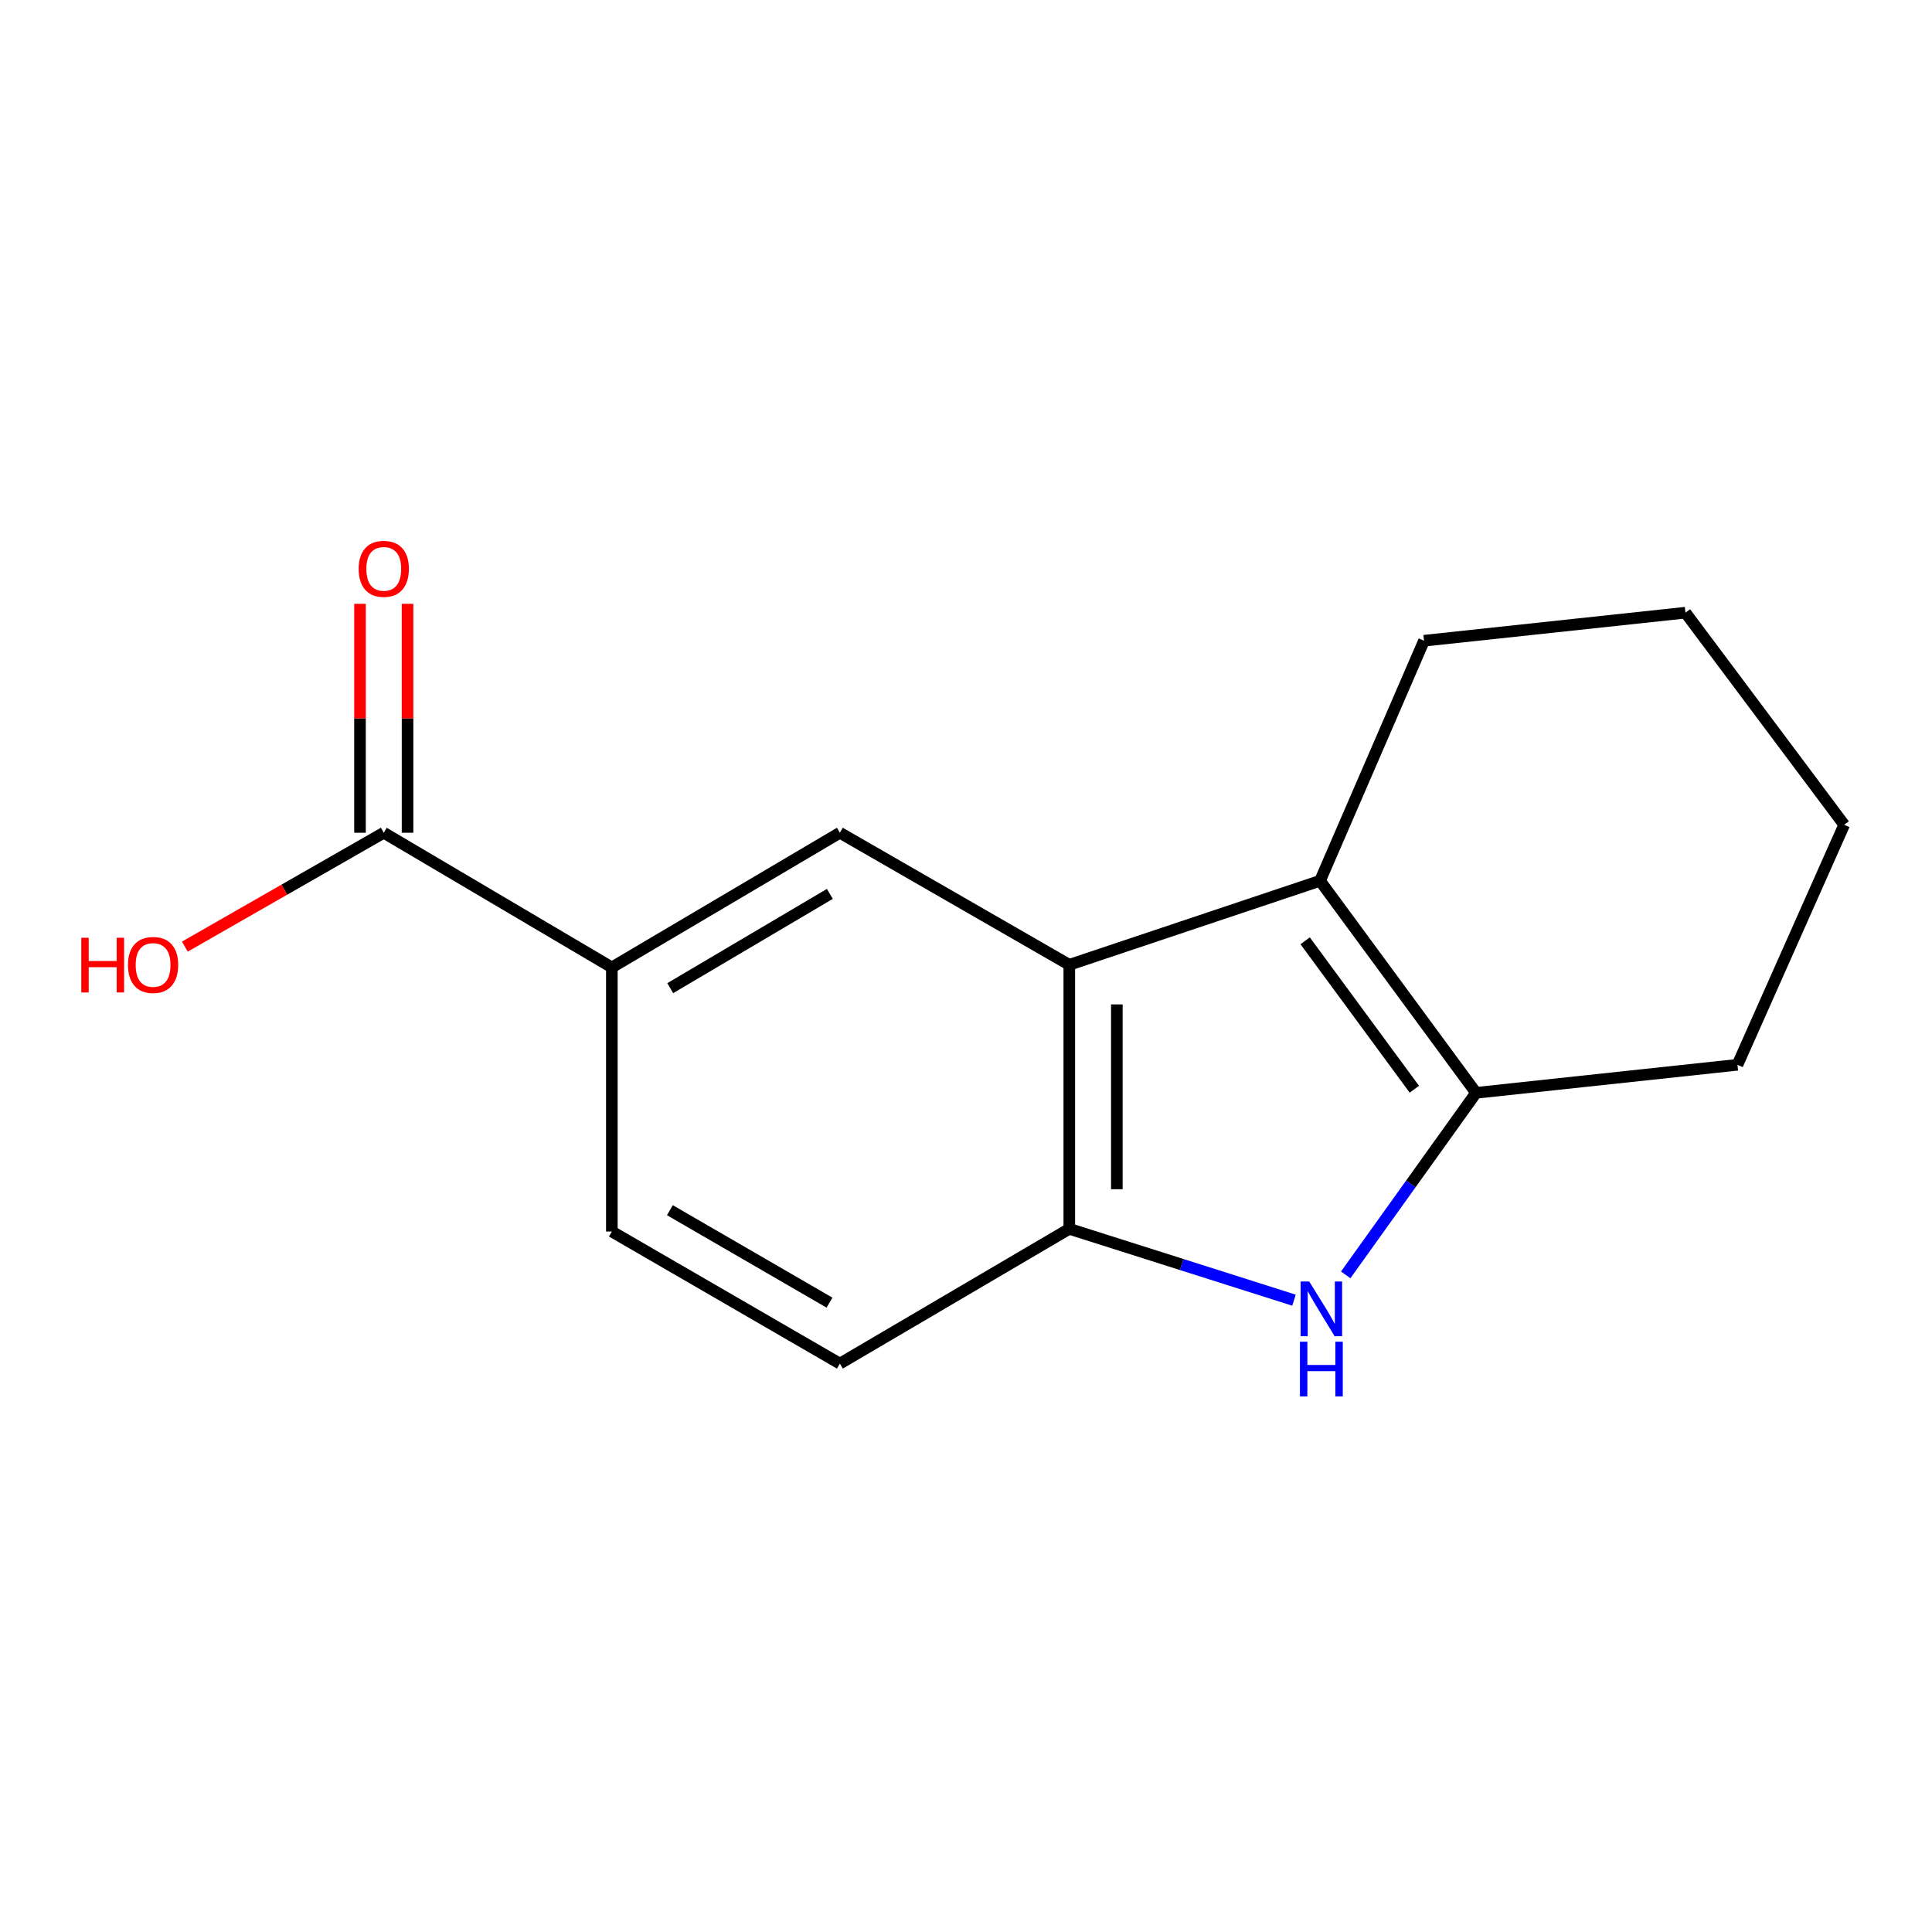 <?xml version='1.0' encoding='iso-8859-1'?>
<svg version='1.1' baseProfile='full'
              xmlns='http://www.w3.org/2000/svg'
                      xmlns:rdkit='http://www.rdkit.org/xml'
                      xmlns:xlink='http://www.w3.org/1999/xlink'
                  xml:space='preserve'
width='1000px' height='1000px' viewBox='0 0 1000 1000'>
<!-- END OF HEADER -->
<rect style='opacity:1.0;fill:#FFFFFF;stroke:none' width='1000' height='1000' x='0' y='0'> </rect>
<path class='bond-2' d='M 696.533,659.872 L 730.267,612.763' style='fill:none;fill-rule:evenodd;stroke:#0000FF;stroke-width:6px;stroke-linecap:butt;stroke-linejoin:miter;stroke-opacity:1' />
<path class='bond-2' d='M 730.267,612.763 L 764,565.654' style='fill:none;fill-rule:evenodd;stroke:#000000;stroke-width:6px;stroke-linecap:butt;stroke-linejoin:miter;stroke-opacity:1' />
<path class='bond-3' d='M 669.77,672.973 L 611.617,654.508' style='fill:none;fill-rule:evenodd;stroke:#0000FF;stroke-width:6px;stroke-linecap:butt;stroke-linejoin:miter;stroke-opacity:1' />
<path class='bond-3' d='M 611.617,654.508 L 553.465,636.042' style='fill:none;fill-rule:evenodd;stroke:#000000;stroke-width:6px;stroke-linecap:butt;stroke-linejoin:miter;stroke-opacity:1' />
<path class='bond-0' d='M 553.465,499.381 L 553.465,636.042' style='fill:none;fill-rule:evenodd;stroke:#000000;stroke-width:6px;stroke-linecap:butt;stroke-linejoin:miter;stroke-opacity:1' />
<path class='bond-0' d='M 578.076,519.88 L 578.076,615.543' style='fill:none;fill-rule:evenodd;stroke:#000000;stroke-width:6px;stroke-linecap:butt;stroke-linejoin:miter;stroke-opacity:1' />
<path class='bond-4' d='M 553.465,499.381 L 434.716,431.03' style='fill:none;fill-rule:evenodd;stroke:#000000;stroke-width:6px;stroke-linecap:butt;stroke-linejoin:miter;stroke-opacity:1' />
<path class='bond-15' d='M 553.465,499.381 L 683.248,455.901' style='fill:none;fill-rule:evenodd;stroke:#000000;stroke-width:6px;stroke-linecap:butt;stroke-linejoin:miter;stroke-opacity:1' />
<path class='bond-1' d='M 683.248,455.901 L 764,565.654' style='fill:none;fill-rule:evenodd;stroke:#000000;stroke-width:6px;stroke-linecap:butt;stroke-linejoin:miter;stroke-opacity:1' />
<path class='bond-1' d='M 675.537,486.95 L 732.064,563.776' style='fill:none;fill-rule:evenodd;stroke:#000000;stroke-width:6px;stroke-linecap:butt;stroke-linejoin:miter;stroke-opacity:1' />
<path class='bond-11' d='M 683.248,455.901 L 737.065,331.642' style='fill:none;fill-rule:evenodd;stroke:#000000;stroke-width:6px;stroke-linecap:butt;stroke-linejoin:miter;stroke-opacity:1' />
<path class='bond-12' d='M 764,565.654 L 899.307,551.133' style='fill:none;fill-rule:evenodd;stroke:#000000;stroke-width:6px;stroke-linecap:butt;stroke-linejoin:miter;stroke-opacity:1' />
<path class='bond-7' d='M 553.465,636.042 L 434.716,705.801' style='fill:none;fill-rule:evenodd;stroke:#000000;stroke-width:6px;stroke-linecap:butt;stroke-linejoin:miter;stroke-opacity:1' />
<path class='bond-16' d='M 434.716,431.03 L 316.692,500.735' style='fill:none;fill-rule:evenodd;stroke:#000000;stroke-width:6px;stroke-linecap:butt;stroke-linejoin:miter;stroke-opacity:1' />
<path class='bond-16' d='M 429.528,462.677 L 346.911,511.471' style='fill:none;fill-rule:evenodd;stroke:#000000;stroke-width:6px;stroke-linecap:butt;stroke-linejoin:miter;stroke-opacity:1' />
<path class='bond-5' d='M 316.692,500.735 L 316.692,637.436' style='fill:none;fill-rule:evenodd;stroke:#000000;stroke-width:6px;stroke-linecap:butt;stroke-linejoin:miter;stroke-opacity:1' />
<path class='bond-6' d='M 316.692,500.735 L 198.64,431.03' style='fill:none;fill-rule:evenodd;stroke:#000000;stroke-width:6px;stroke-linecap:butt;stroke-linejoin:miter;stroke-opacity:1' />
<path class='bond-8' d='M 210.946,431.03 L 210.946,371.782' style='fill:none;fill-rule:evenodd;stroke:#000000;stroke-width:6px;stroke-linecap:butt;stroke-linejoin:miter;stroke-opacity:1' />
<path class='bond-8' d='M 210.946,371.782 L 210.946,312.533' style='fill:none;fill-rule:evenodd;stroke:#FF0000;stroke-width:6px;stroke-linecap:butt;stroke-linejoin:miter;stroke-opacity:1' />
<path class='bond-8' d='M 186.334,431.03 L 186.334,371.782' style='fill:none;fill-rule:evenodd;stroke:#000000;stroke-width:6px;stroke-linecap:butt;stroke-linejoin:miter;stroke-opacity:1' />
<path class='bond-8' d='M 186.334,371.782 L 186.334,312.533' style='fill:none;fill-rule:evenodd;stroke:#FF0000;stroke-width:6px;stroke-linecap:butt;stroke-linejoin:miter;stroke-opacity:1' />
<path class='bond-10' d='M 198.64,431.03 L 147.157,460.501' style='fill:none;fill-rule:evenodd;stroke:#000000;stroke-width:6px;stroke-linecap:butt;stroke-linejoin:miter;stroke-opacity:1' />
<path class='bond-10' d='M 147.157,460.501 L 95.674,489.971' style='fill:none;fill-rule:evenodd;stroke:#FF0000;stroke-width:6px;stroke-linecap:butt;stroke-linejoin:miter;stroke-opacity:1' />
<path class='bond-9' d='M 434.716,705.801 L 316.692,637.436' style='fill:none;fill-rule:evenodd;stroke:#000000;stroke-width:6px;stroke-linecap:butt;stroke-linejoin:miter;stroke-opacity:1' />
<path class='bond-9' d='M 429.348,674.25 L 346.731,626.395' style='fill:none;fill-rule:evenodd;stroke:#000000;stroke-width:6px;stroke-linecap:butt;stroke-linejoin:miter;stroke-opacity:1' />
<path class='bond-17' d='M 737.065,331.642 L 872.385,317.122' style='fill:none;fill-rule:evenodd;stroke:#000000;stroke-width:6px;stroke-linecap:butt;stroke-linejoin:miter;stroke-opacity:1' />
<path class='bond-14' d='M 899.307,551.133 L 954.545,426.915' style='fill:none;fill-rule:evenodd;stroke:#000000;stroke-width:6px;stroke-linecap:butt;stroke-linejoin:miter;stroke-opacity:1' />
<path class='bond-13' d='M 872.385,317.122 L 954.545,426.915' style='fill:none;fill-rule:evenodd;stroke:#000000;stroke-width:6px;stroke-linecap:butt;stroke-linejoin:miter;stroke-opacity:1' />
<path  class='atom-0' d='M 677.672 663.311
L 686.952 678.311
Q 687.872 679.791, 689.352 682.471
Q 690.832 685.151, 690.912 685.311
L 690.912 663.311
L 694.672 663.311
L 694.672 691.631
L 690.792 691.631
L 680.832 675.231
Q 679.672 673.311, 678.432 671.111
Q 677.232 668.911, 676.872 668.231
L 676.872 691.631
L 673.192 691.631
L 673.192 663.311
L 677.672 663.311
' fill='#0000FF'/>
<path  class='atom-0' d='M 672.852 694.463
L 676.692 694.463
L 676.692 706.503
L 691.172 706.503
L 691.172 694.463
L 695.012 694.463
L 695.012 722.783
L 691.172 722.783
L 691.172 709.703
L 676.692 709.703
L 676.692 722.783
L 672.852 722.783
L 672.852 694.463
' fill='#0000FF'/>
<path  class='atom-9' d='M 185.64 294.436
Q 185.64 287.636, 189 283.836
Q 192.36 280.036, 198.64 280.036
Q 204.92 280.036, 208.28 283.836
Q 211.64 287.636, 211.64 294.436
Q 211.64 301.316, 208.24 305.236
Q 204.84 309.116, 198.64 309.116
Q 192.4 309.116, 189 305.236
Q 185.64 301.356, 185.64 294.436
M 198.64 305.916
Q 202.96 305.916, 205.28 303.036
Q 207.64 300.116, 207.64 294.436
Q 207.64 288.876, 205.28 286.076
Q 202.96 283.236, 198.64 283.236
Q 194.32 283.236, 191.96 286.036
Q 189.64 288.836, 189.64 294.436
Q 189.64 300.156, 191.96 303.036
Q 194.32 305.916, 198.64 305.916
' fill='#FF0000'/>
<path  class='atom-11' d='M 42.075 485.381
L 45.915 485.381
L 45.915 497.421
L 60.395 497.421
L 60.395 485.381
L 64.235 485.381
L 64.235 513.701
L 60.395 513.701
L 60.395 500.621
L 45.915 500.621
L 45.915 513.701
L 42.075 513.701
L 42.075 485.381
' fill='#FF0000'/>
<path  class='atom-11' d='M 66.235 499.461
Q 66.235 492.661, 69.595 488.861
Q 72.955 485.061, 79.235 485.061
Q 85.515 485.061, 88.875 488.861
Q 92.235 492.661, 92.235 499.461
Q 92.235 506.341, 88.835 510.261
Q 85.435 514.141, 79.235 514.141
Q 72.995 514.141, 69.595 510.261
Q 66.235 506.381, 66.235 499.461
M 79.235 510.941
Q 83.555 510.941, 85.875 508.061
Q 88.235 505.141, 88.235 499.461
Q 88.235 493.901, 85.875 491.101
Q 83.555 488.261, 79.235 488.261
Q 74.915 488.261, 72.555 491.061
Q 70.235 493.861, 70.235 499.461
Q 70.235 505.181, 72.555 508.061
Q 74.915 510.941, 79.235 510.941
' fill='#FF0000'/>
</svg>
